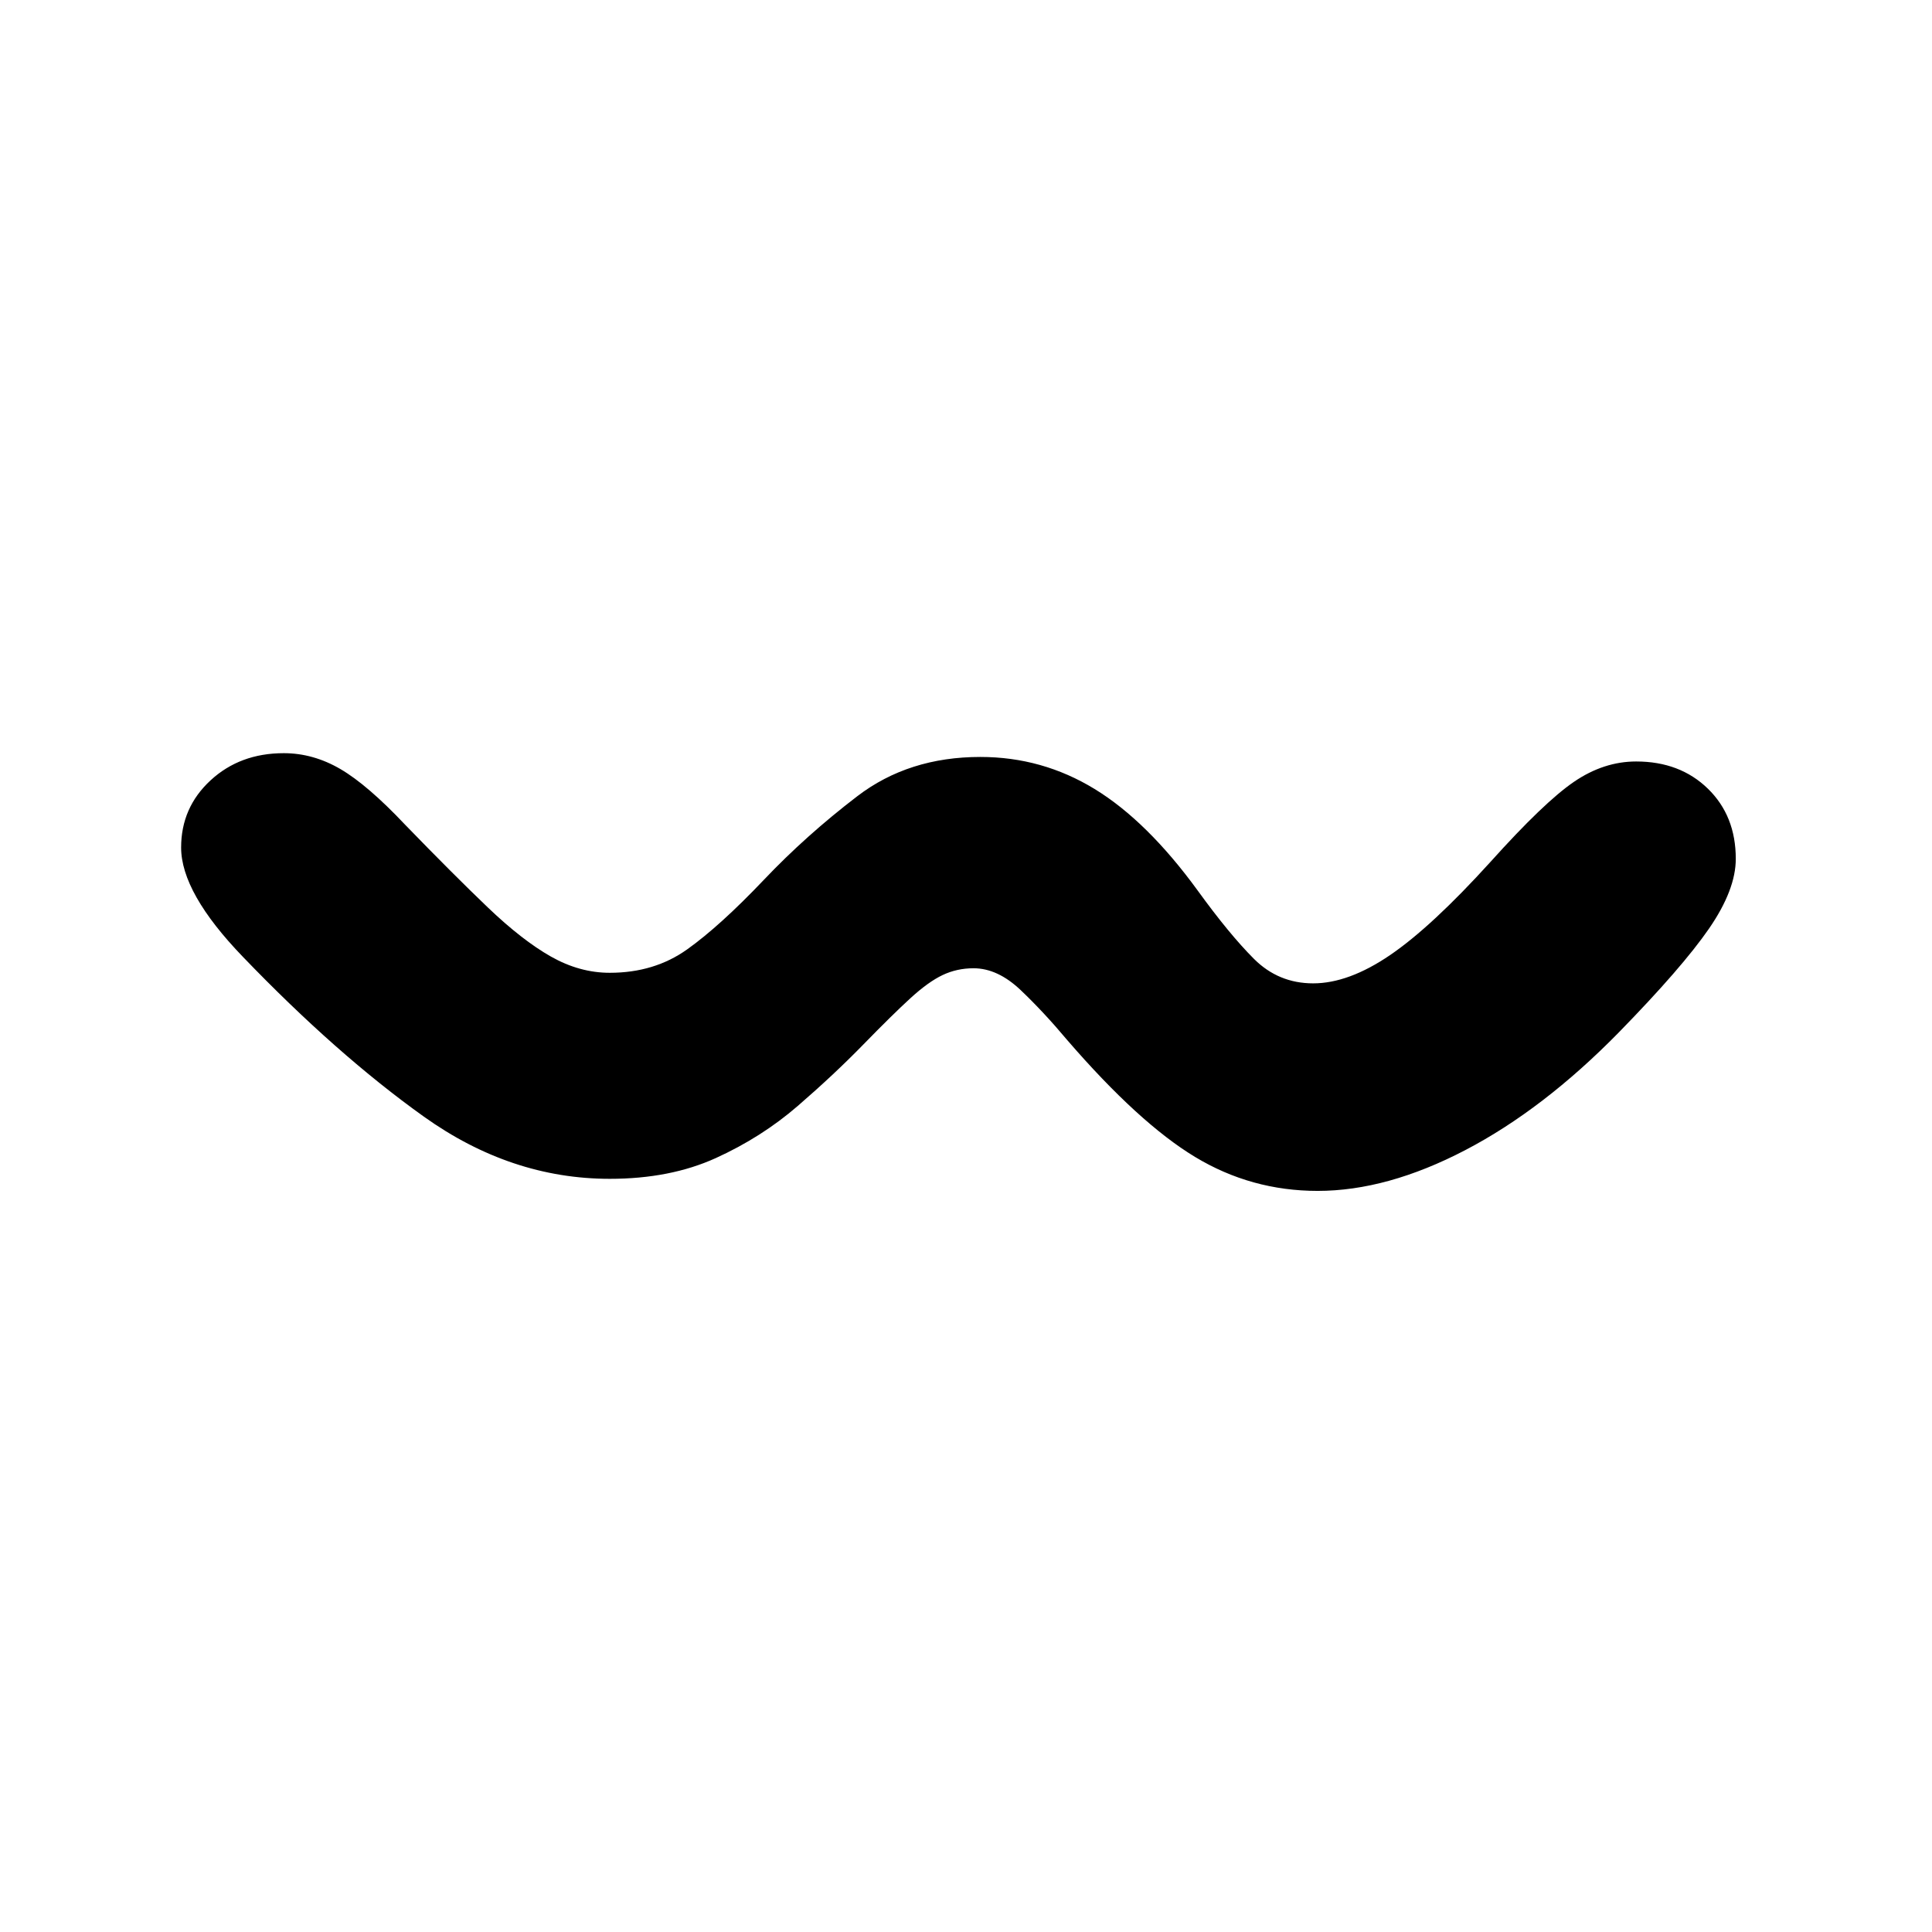 <?xml version="1.0" standalone="no"?>
<!DOCTYPE svg PUBLIC "-//W3C//DTD SVG 1.1//EN" "http://www.w3.org/Graphics/SVG/1.1/DTD/svg11.dtd" >
<svg xmlns="http://www.w3.org/2000/svg" xmlns:xlink="http://www.w3.org/1999/xlink" version="1.1" viewBox="30 -350 2560 2560">
   <path fill="currentColor"
d="M1776 1228q-88 0 -162.5 -45t-169.5 -155q-31 -37 -61.5 -66t-62.5 -29q-22 0 -41 9t-43 31t-62 61q-39 40 -87 81.5t-108.5 69t-140.5 27.5q-131 0 -246.5 -82.5t-239.5 -211.5q-82 -85 -82 -145q0 -53 39 -89t97 -36q39 0 75 21t86 74q64 66 109.5 109.5t83.5 65
t78 21.5q59 0 102.5 -31t101.5 -92q56 -59 124 -111t163 -52q82 0 151.5 42.5t136.5 134.5q42 58 74.5 90.5t78.5 32.5q47 0 102 -37.5t133 -123.5q71 -79 110.5 -106t82.5 -27q58 0 95 36t37 93q0 41 -35.5 92.5t-119.5 137.5q-100 102 -203.5 156t-195.5 54z" />
</svg>
